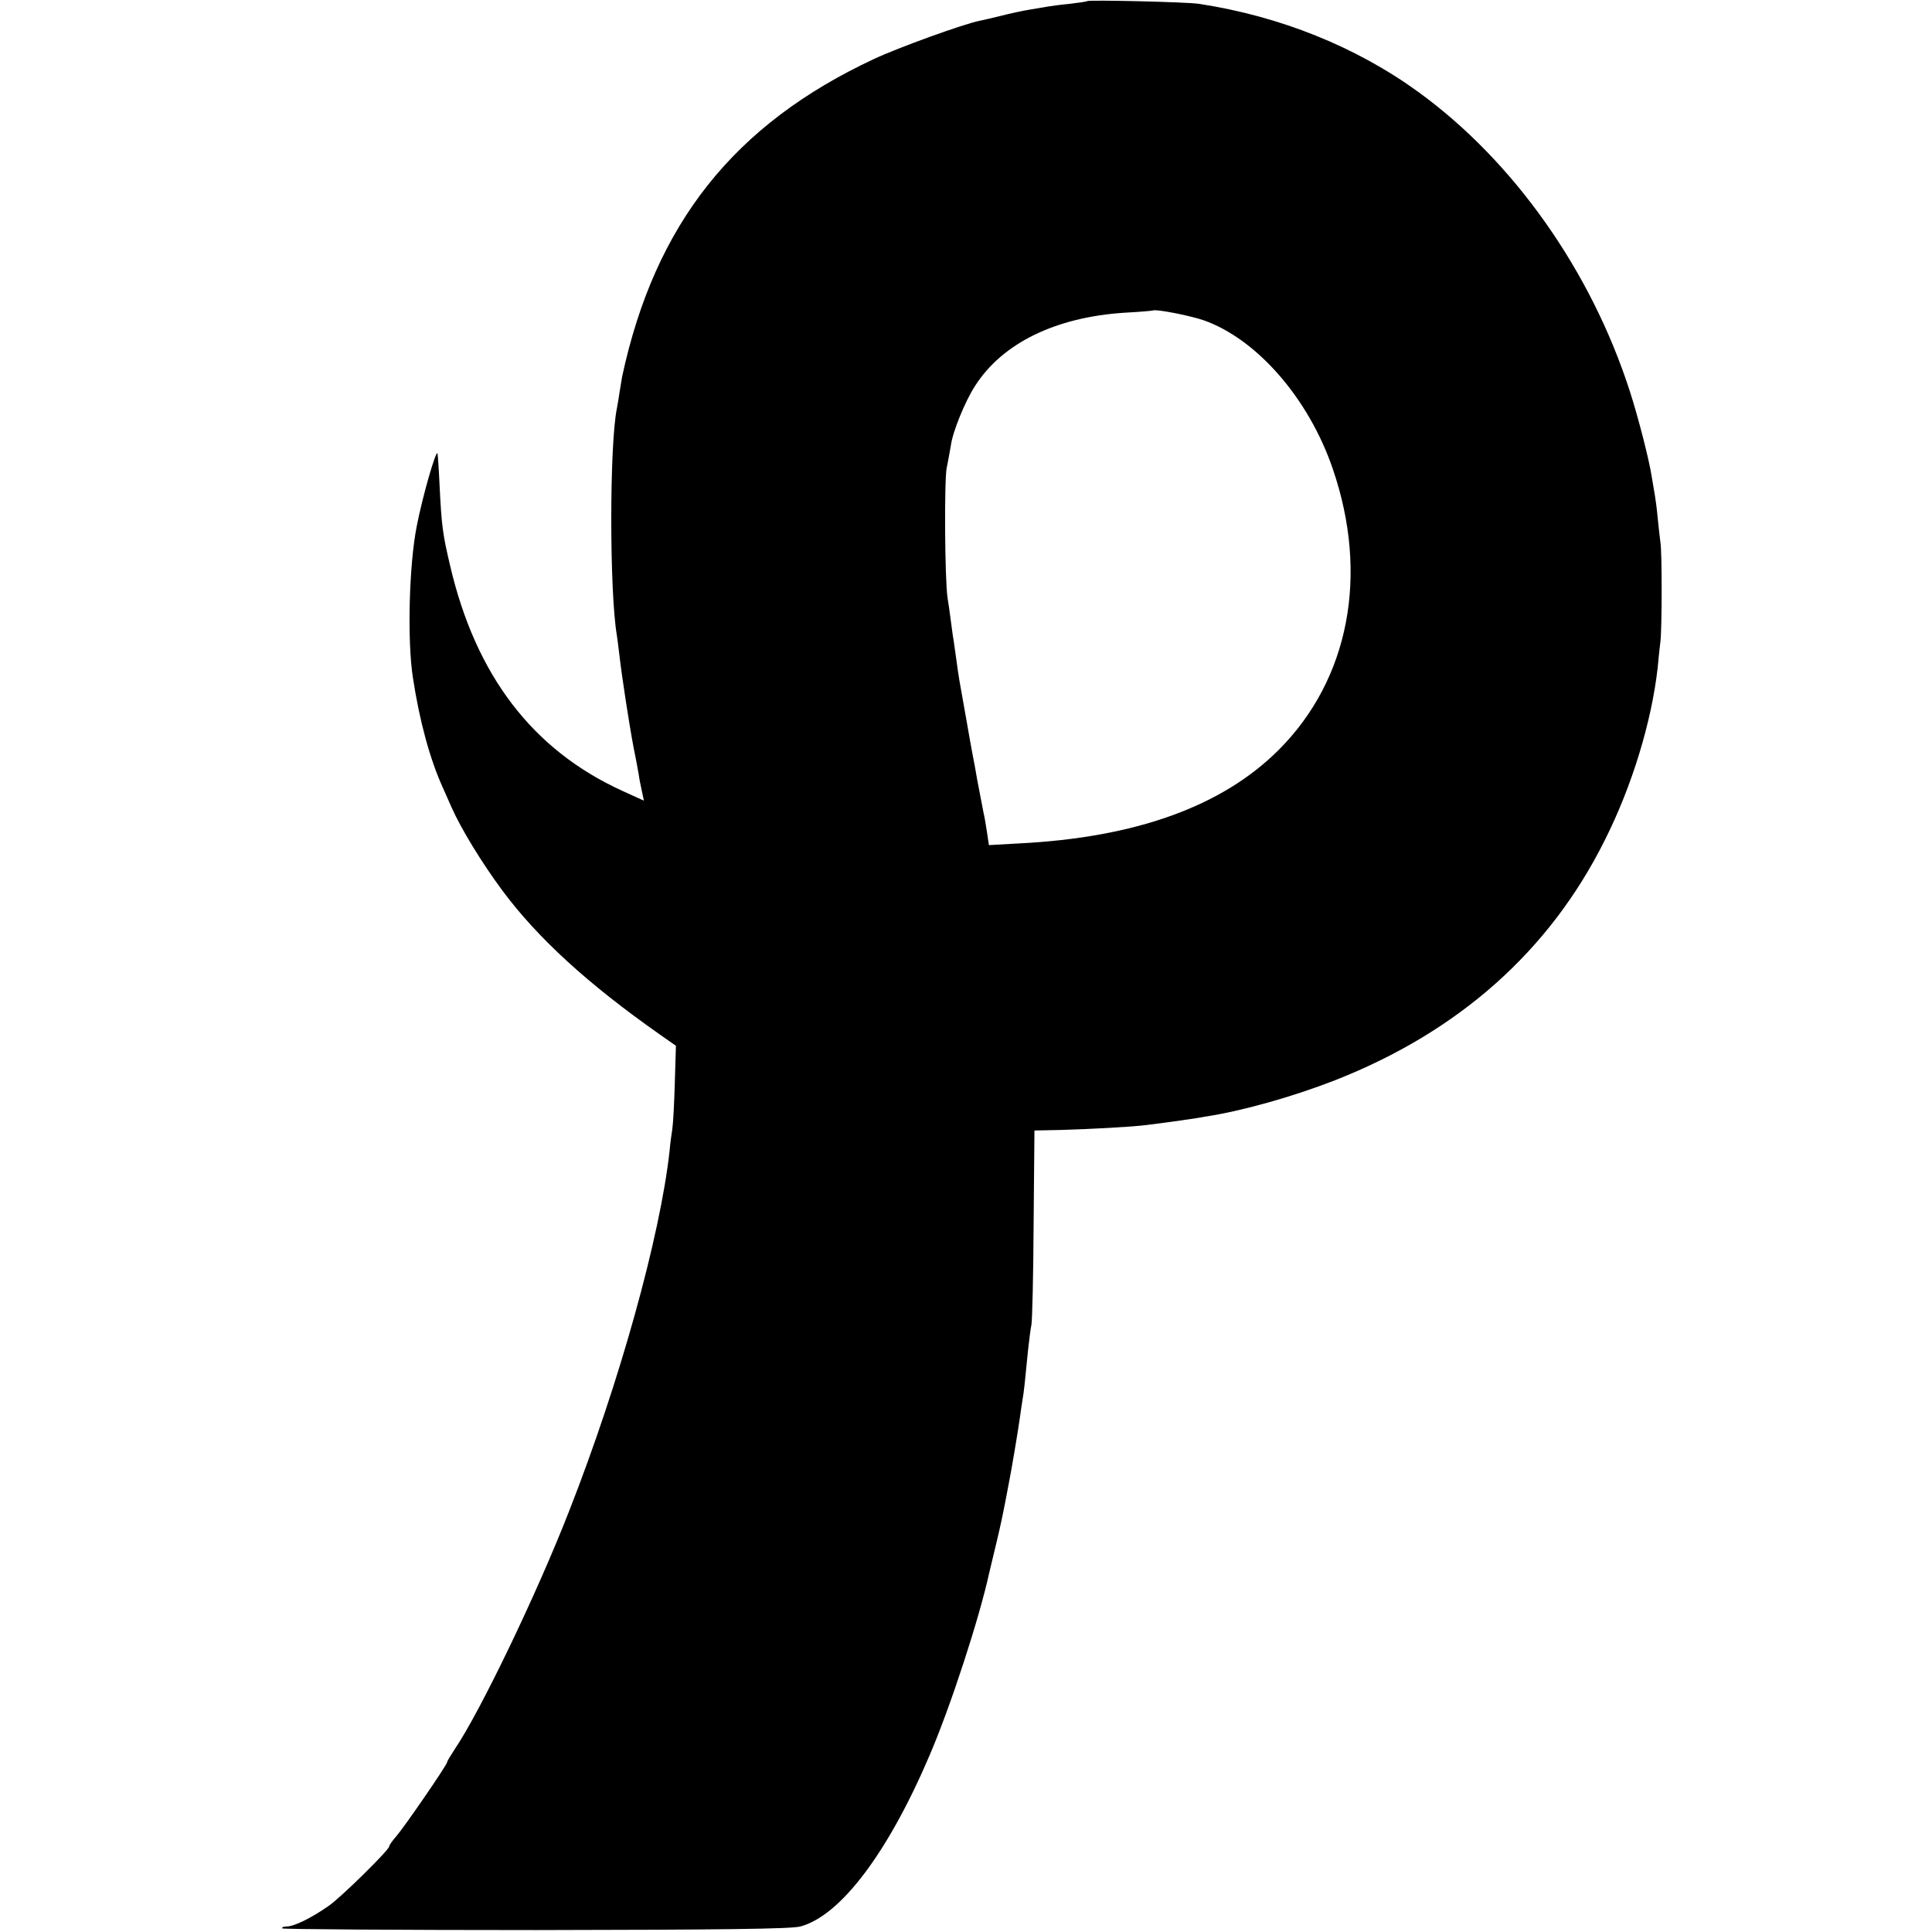 <?xml version="1.0" standalone="no"?>
<!DOCTYPE svg PUBLIC "-//W3C//DTD SVG 20010904//EN"
 "http://www.w3.org/TR/2001/REC-SVG-20010904/DTD/svg10.dtd">
<svg version="1.0" xmlns="http://www.w3.org/2000/svg"
 width="700pt" height="700pt" viewBox="0 0 700 700"
 preserveAspectRatio="xMidYMid meet">
<g transform="translate(0,700) scale(0.1,-0.1)"
fill="#000000" stroke="none">
<path d="M3939 6996 c-2 -2 -31 -6 -64 -10 -33 -3 -69 -8 -80 -10 -11 -2 -40
-7 -65 -11 -25 -4 -71 -14 -102 -22 -32 -8 -67 -16 -77 -18 -55 -10 -298 -98
-385 -139 -507 -237 -793 -597 -912 -1151 -2 -11 -6 -36 -9 -55 -3 -19 -7 -46
-10 -60 -27 -133 -27 -663 0 -822 2 -13 6 -44 9 -70 9 -80 37 -260 51 -333 8
-38 16 -83 19 -100 2 -16 8 -45 12 -63 l7 -33 -79 36 c-324 148 -530 417 -623
815 -27 114 -31 145 -38 285 -3 66 -7 122 -8 123 -7 8 -55 -161 -75 -264 -28
-140 -35 -415 -14 -549 24 -158 62 -297 109 -400 7 -16 21 -48 31 -70 34 -77
109 -200 183 -300 129 -174 311 -340 570 -522 l60 -42 -4 -133 c-2 -73 -6
-149 -9 -168 -3 -19 -8 -55 -10 -80 -34 -309 -181 -839 -364 -1305 -116 -298
-323 -728 -414 -862 -15 -23 -28 -44 -28 -48 0 -9 -155 -235 -185 -269 -14
-16 -25 -32 -25 -36 0 -13 -176 -186 -220 -216 -63 -44 -125 -74 -151 -74 -12
0 -19 -3 -16 -7 4 -3 417 -6 920 -6 671 1 924 4 957 13 145 39 317 266 468
620 76 177 180 495 217 665 3 11 13 56 24 100 17 71 25 108 46 220 11 55 34
194 40 237 3 24 8 54 10 68 5 26 9 69 20 180 4 36 9 76 12 90 3 14 7 178 8
365 l3 339 98 2 c103 3 257 11 309 18 66 8 150 20 155 21 3 0 28 4 55 9 134
20 318 72 472 132 448 176 777 468 977 869 99 196 170 430 192 625 3 36 8 79
10 95 6 51 6 328 0 360 -2 17 -7 57 -10 90 -3 33 -8 69 -10 80 -2 11 -7 40
-11 65 -9 62 -50 220 -79 310 -141 439 -422 836 -766 1086 -227 165 -502 275
-795 320 -44 7 -400 15 -406 10z m421 -1156 c194 -68 382 -284 469 -539 132
-385 59 -763 -196 -1018 -205 -205 -519 -318 -943 -339 l-107 -6 -7 47 c-4 26
-9 57 -12 68 -7 38 -13 66 -24 125 -5 31 -12 68 -15 82 -3 14 -14 77 -25 140
-11 63 -22 124 -24 135 -2 11 -7 45 -11 75 -4 30 -9 62 -10 71 -2 9 -6 40 -10
70 -4 30 -9 68 -12 84 -10 70 -12 424 -3 470 6 28 12 64 15 80 6 49 51 160 88
217 99 155 292 249 542 265 55 3 101 7 102 8 9 6 129 -17 183 -35z"/>
</g>
</svg>
